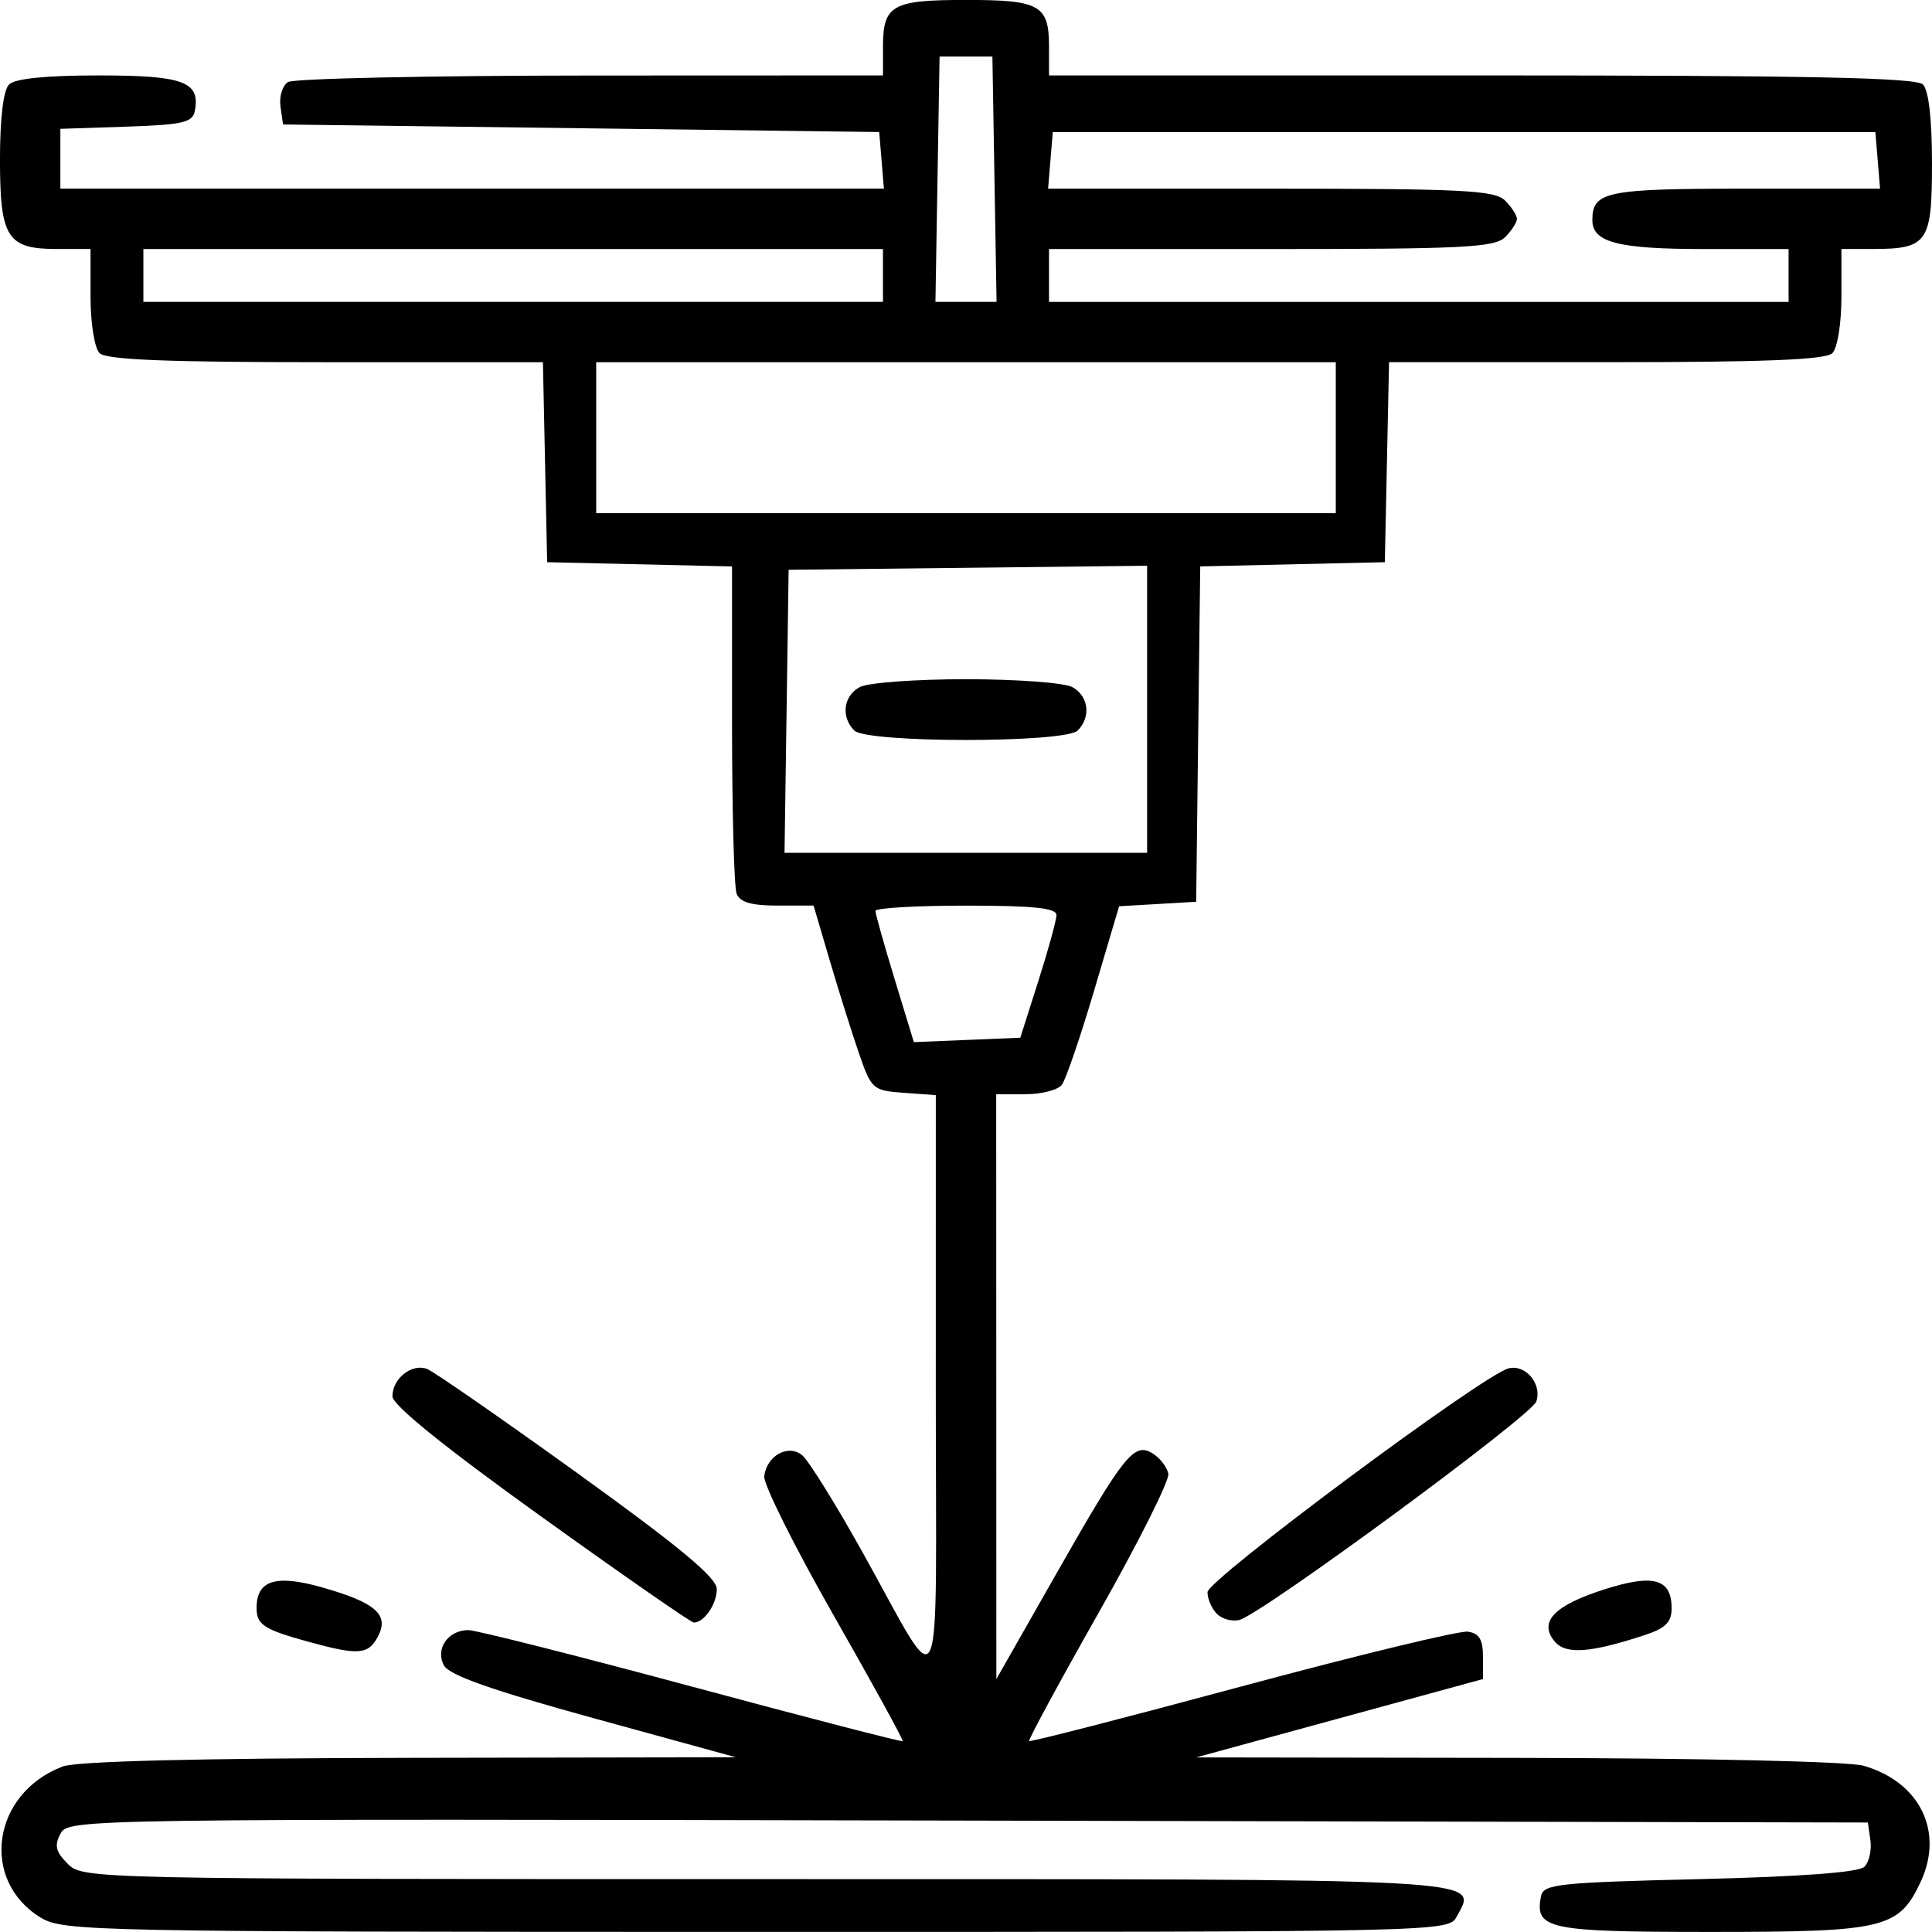 <?xml version="1.0" encoding="UTF-8" standalone="no"?>
<!-- Created with Inkscape (http://www.inkscape.org/) -->

<svg
   width="135.467mm"
   height="135.467mm"
   viewBox="0 0 135.467 135.467"
   version="1.1"
   id="svg5"
   xml:space="preserve"
   inkscape:export-filename="calandratura.svg"
   inkscape:export-xdpi="1"
   inkscape:export-ydpi="1"
   xmlns:inkscape="http://www.inkscape.org/namespaces/inkscape"
   xmlns:sodipodi="http://sodipodi.sourceforge.net/DTD/sodipodi-0.dtd"
   xmlns="http://www.w3.org/2000/svg"
   xmlns:svg="http://www.w3.org/2000/svg"><sodipodi:namedview
     id="namedview7"
     pagecolor="#ffffff"
     bordercolor="#666666"
     borderopacity="1.0"
     inkscape:showpageshadow="2"
     inkscape:pageopacity="0.0"
     inkscape:pagecheckerboard="0"
     inkscape:deskcolor="#d1d1d1"
     inkscape:document-units="mm"
     showgrid="false"
     inkscape:zoom="0.914906"
     inkscape:cx="13.116101"
     inkscape:cy="560.71334"
     inkscape:window-width="3838"
     inkscape:window-height="1780"
     inkscape:window-x="0"
     inkscape:window-y="51"
     inkscape:window-maximized="1"
     inkscape:current-layer="layer1" /><defs
     id="defs2" /><g
     inkscape:label="Livello 1"
     inkscape:groupmode="layer"
     id="layer1"
     transform="translate(-90.965,-163.739)"><path
       style="fill:#000000;stroke-width:0.529"
       d="m 93.833,298.208 c -4.307,-2.626 -3.425,-8.73 1.532,-10.609 0.965,-0.366 9.537,-0.579 24.342,-0.605 l 22.852,-0.04 -9.966,-2.738 c -7.104,-1.952 -10.118,-3.012 -10.493,-3.692 -0.638,-1.157 0.273,-2.486 1.705,-2.486 0.528,0 7.57,1.779 15.648,3.954 8.079,2.175 14.742,3.9 14.808,3.835 0.066,-0.066 -2.12,-4.048 -4.858,-8.849 -2.738,-4.801 -4.921,-9.181 -4.852,-9.734 0.181,-1.451 1.689,-2.275 2.671,-1.46 0.43,0.357 2.277,3.32 4.104,6.584 5.935,10.605 5.252,12.08 5.254,-11.366 l 0.002,-20.475 -2.246,-0.163 c -2.178,-0.158 -2.273,-0.242 -3.156,-2.809 -0.501,-1.455 -1.418,-4.372 -2.039,-6.482 l -1.129,-3.836 h -2.538 c -1.826,0 -2.628,-0.235 -2.859,-0.837 -0.177,-0.46 -0.321,-5.811 -0.321,-11.89 v -11.053 l -6.482,-0.149 -6.482,-0.149 -0.148,-7.011 -0.148,-7.011 h -15.225 c -11.136,0 -15.395,-0.171 -15.86,-0.635 -0.359,-0.359 -0.635,-2.081 -0.635,-3.969 v -3.334 h -2.343 c -3.506,0 -4.007,-0.785 -4.007,-6.282 0,-2.887 0.238,-4.857 0.635,-5.254 0.415,-0.415 2.596,-0.635 6.285,-0.635 5.945,0 7.135,0.439 6.744,2.488 -0.156,0.815 -0.846,0.973 -4.806,1.104 l -4.624,0.153 v 2.096 2.096 h 28.872 28.872 l -0.164,-1.984 -0.164,-1.984 -20.902,-0.265 -20.902,-0.265 -0.179,-1.263 c -0.098,-0.695 0.14,-1.465 0.529,-1.712 0.389,-0.247 9.935,-0.452 21.213,-0.457 l 20.505,-0.008 v -2.011 c 0,-2.923 0.636,-3.281 5.821,-3.281 5.185,0 5.821,0.358 5.821,3.281 v 2.011 h 30.321 c 22.878,0 30.477,0.156 30.956,0.635 0.403,0.403 0.635,2.43 0.635,5.538 0,5.568 -0.301,5.998 -4.199,5.998 h -2.151 v 3.334 c 0,1.887 -0.276,3.609 -0.635,3.969 -0.464,0.464 -4.724,0.635 -15.86,0.635 h -15.225 l -0.148,7.011 -0.148,7.011 -6.472,0.148 -6.472,0.148 -0.142,11.758 -0.142,11.758 -2.702,0.157 -2.702,0.157 -1.756,5.928 c -0.966,3.26 -1.982,6.226 -2.257,6.59 -0.276,0.364 -1.425,0.661 -2.553,0.661 h -2.052 l 0.006,20.505 0.005,20.505 4.174,-7.335 c 4.819,-8.469 5.489,-9.303 6.806,-8.474 0.504,0.317 0.99,0.952 1.08,1.41 0.09,0.458 -2.101,4.83 -4.869,9.715 -2.768,4.885 -4.968,8.947 -4.888,9.027 0.08,0.08 6.795,-1.647 14.923,-3.838 8.128,-2.19 15.254,-3.914 15.836,-3.831 0.789,0.113 1.058,0.555 1.058,1.737 v 1.586 l -10.054,2.747 -10.054,2.747 22.493,0.033 c 12.935,0.019 23.258,0.253 24.294,0.55 3.969,1.138 5.675,4.637 3.991,8.187 -1.533,3.23 -2.54,3.468 -14.703,3.468 -11.416,0 -12.342,-0.194 -11.902,-2.488 0.167,-0.869 1.132,-0.974 11.131,-1.216 7.125,-0.172 11.158,-0.474 11.548,-0.865 0.329,-0.33 0.519,-1.164 0.422,-1.852 l -0.177,-1.252 -63.083,-0.134 c -62.412,-0.133 -63.089,-0.123 -63.644,0.914 -0.446,0.834 -0.342,1.268 0.509,2.119 1.059,1.059 1.595,1.07 48.895,1.07 51.56,0 49.946,-0.087 48.502,2.612 -0.584,1.091 -0.624,1.092 -49.117,1.09 -46.548,-0.002 -48.599,-0.043 -50.162,-0.996 z m 69.937,-65.677 c 0.695,-2.183 1.268,-4.266 1.271,-4.63 0.005,-0.493 -1.612,-0.661 -6.343,-0.661 -3.493,0 -6.35,0.166 -6.35,0.37 0,0.203 0.606,2.357 1.347,4.785 l 1.347,4.416 3.732,-0.155 3.732,-0.155 z m 7.628,-19.06 v -10.064 l -12.568,0.142 -12.568,0.142 -0.144,9.922 -0.144,9.922 h 12.712 12.712 z m -20.532,1.491 c -0.953,-0.953 -0.765,-2.433 0.389,-3.051 0.563,-0.301 3.912,-0.548 7.443,-0.548 3.531,0 6.88,0.247 7.443,0.548 1.154,0.617 1.342,2.097 0.389,3.051 -0.883,0.883 -14.78,0.883 -15.663,0 z m 33.761,-20.532 v -5.292 h -25.929 -25.929 v 5.292 5.292 h 25.929 25.929 z m -31.75,-11.377 v -1.852 h -25.929 -25.929 v 1.852 1.852 h 25.929 25.929 z m 7.818,-6.747 -0.145,-8.599 h -1.852 -1.852 l -0.145,8.599 -0.145,8.599 h 2.143 2.143 z m 55.682,6.747 v -1.852 h -5.856 c -6.109,0 -7.903,-0.461 -7.903,-2.029 0,-2.006 0.965,-2.204 10.721,-2.204 h 9.451 l -0.164,-1.984 -0.164,-1.984 H 193.623 164.783 l -0.164,1.984 -0.164,1.984 h 15.605 c 13.48,0 15.718,0.113 16.436,0.832 0.457,0.457 0.832,1.036 0.832,1.285 0,0.249 -0.374,0.828 -0.832,1.285 -0.718,0.718 -2.953,0.832 -16.404,0.832 h -15.573 v 1.852 1.852 h 25.929 25.929 z m -103.784,95.803 c -3.129,-0.863 -3.637,-1.194 -3.637,-2.372 0,-1.948 1.343,-2.367 4.609,-1.438 3.764,1.071 4.716,1.917 3.891,3.459 -0.676,1.263 -1.372,1.313 -4.863,0.35 z m 87.377,-0.028 c -1.133,-1.365 -0.043,-2.511 3.457,-3.636 3.472,-1.116 4.748,-0.763 4.748,1.314 0,0.982 -0.424,1.402 -1.911,1.889 -3.823,1.252 -5.518,1.369 -6.295,0.433 z m -71.098,-8.783 c -6.788,-4.876 -10.391,-7.789 -10.391,-8.402 0,-1.249 1.364,-2.325 2.428,-1.917 0.47,0.18 5.23,3.481 10.579,7.335 7.127,5.135 9.728,7.297 9.736,8.092 0.011,1.046 -0.885,2.355 -1.611,2.355 -0.193,0 -5.027,-3.359 -10.742,-7.464 z m 47.421,6.856 c -0.364,-0.364 -0.661,-1.05 -0.661,-1.524 0,-0.871 19.296,-15.217 21.103,-15.689 1.19,-0.311 2.363,1.079 1.955,2.318 -0.327,0.994 -19.235,14.904 -20.823,15.319 -0.501,0.131 -1.209,-0.06 -1.573,-0.424 z"
       id="path3460" /></g></svg>
